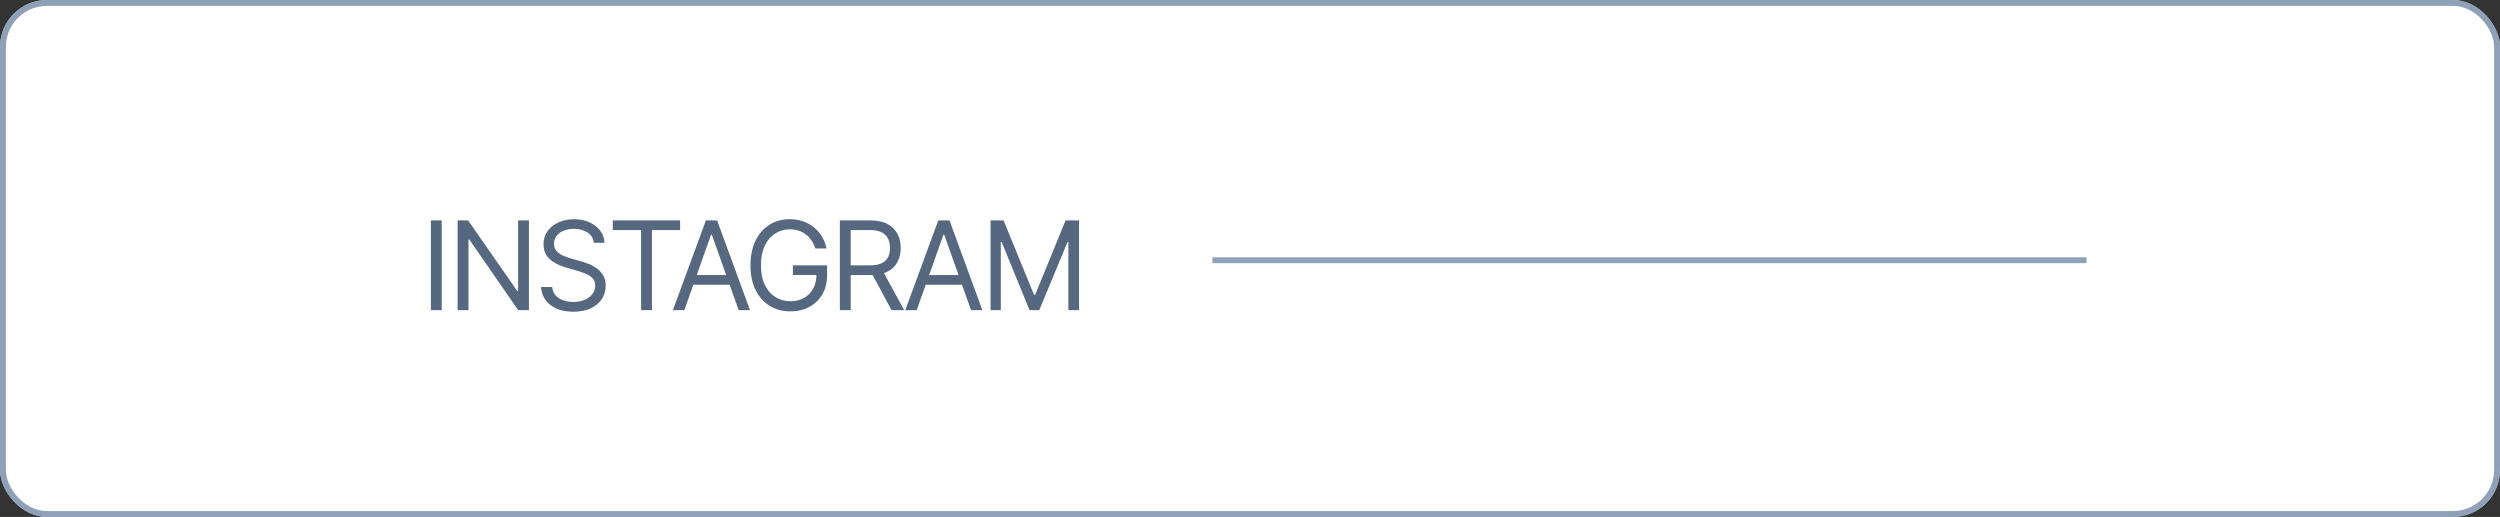 <?xml version="1.0" encoding="UTF-8"?> <svg xmlns="http://www.w3.org/2000/svg" width="266" height="55" viewBox="0 0 266 55" fill="none"><rect x="0" y="0" width="266" height="55" fill="#333333" stroke="none"/><rect width="266" height="55" rx="5" fill="white"></rect><rect x="0.312" y="0.312" width="265.375" height="54.375" rx="4.688" stroke="#728AA7" stroke-opacity="0.8" stroke-width="0.625"></rect><line x1="129" y1="27.688" x2="222" y2="27.688" stroke="#728AA7" stroke-opacity="0.8" stroke-width="0.625"></line><path d="M46.999 23.451L46.999 33L45.846 33L45.846 23.451L46.999 23.451ZM56.279 23.451L56.279 33L55.139 33L49.947 25.502L49.845 25.502L49.845 33L48.691 33L48.691 23.451L49.806 23.451L55.036 30.962L55.126 30.962L55.126 23.451L56.279 23.451ZM60.996 33.167C60.312 33.167 59.721 33.058 59.221 32.84C58.721 32.618 58.328 32.31 58.042 31.917C57.76 31.52 57.599 31.06 57.561 30.539L58.753 30.539C58.787 30.898 58.909 31.195 59.118 31.43C59.332 31.665 59.603 31.84 59.932 31.955C60.261 32.071 60.616 32.128 60.996 32.128C61.436 32.128 61.831 32.056 62.182 31.91C62.536 31.765 62.816 31.562 63.021 31.302C63.226 31.041 63.329 30.736 63.329 30.385C63.329 30.069 63.239 29.813 63.06 29.616C62.88 29.42 62.645 29.259 62.355 29.136C62.069 29.012 61.757 28.903 61.419 28.809L60.253 28.476C59.505 28.262 58.913 27.956 58.477 27.559C58.046 27.157 57.83 26.634 57.83 25.989C57.83 25.455 57.973 24.989 58.26 24.592C58.55 24.19 58.941 23.878 59.432 23.656C59.928 23.434 60.479 23.323 61.086 23.323C61.701 23.323 62.248 23.434 62.726 23.656C63.205 23.874 63.585 24.173 63.867 24.553C64.149 24.929 64.299 25.357 64.316 25.835L63.188 25.835C63.132 25.365 62.906 25 62.508 24.739C62.115 24.479 61.628 24.348 61.047 24.348C60.629 24.348 60.261 24.417 59.945 24.553C59.629 24.69 59.383 24.878 59.208 25.117C59.033 25.357 58.945 25.63 58.945 25.938C58.945 26.275 59.05 26.549 59.259 26.758C59.469 26.963 59.717 27.123 60.003 27.239C60.293 27.354 60.556 27.446 60.791 27.514L61.752 27.783C62 27.852 62.276 27.944 62.579 28.059C62.887 28.174 63.181 28.33 63.463 28.527C63.75 28.723 63.985 28.975 64.168 29.283C64.352 29.586 64.444 29.962 64.444 30.411C64.444 30.924 64.309 31.389 64.04 31.808C63.771 32.222 63.38 32.553 62.867 32.801C62.355 33.045 61.731 33.167 60.996 33.167ZM65.2 24.476L65.2 23.451L72.365 23.451L72.365 24.476L69.366 24.476L69.366 33L68.212 33L68.212 24.476L65.2 24.476ZM72.814 33L71.596 33L75.108 23.451L76.3 23.451L79.799 33L78.594 33L75.736 24.963L75.659 24.963L72.814 33ZM73.262 29.27L78.146 29.27L78.146 30.296L73.262 30.296L73.262 29.27ZM84.106 33.128C83.26 33.128 82.516 32.929 81.876 32.532C81.239 32.135 80.741 31.571 80.382 30.84C80.028 30.105 79.85 29.236 79.85 28.232C79.85 27.224 80.028 26.352 80.382 25.617C80.741 24.882 81.235 24.316 81.863 23.919C82.491 23.521 83.213 23.323 84.029 23.323C84.533 23.323 85.003 23.398 85.439 23.547C85.875 23.697 86.263 23.91 86.605 24.188C86.947 24.466 87.231 24.795 87.458 25.175C87.688 25.555 87.849 25.976 87.938 26.438L86.746 26.438C86.644 26.121 86.509 25.839 86.343 25.592C86.18 25.34 85.984 25.126 85.753 24.951C85.522 24.771 85.264 24.634 84.977 24.541C84.691 24.447 84.375 24.399 84.029 24.399C83.465 24.399 82.95 24.547 82.484 24.842C82.023 25.132 81.653 25.564 81.376 26.136C81.102 26.704 80.966 27.403 80.966 28.232C80.966 29.056 81.104 29.753 81.382 30.321C81.66 30.889 82.036 31.321 82.51 31.616C82.984 31.906 83.516 32.051 84.106 32.051C84.653 32.051 85.133 31.934 85.548 31.699C85.962 31.464 86.287 31.133 86.522 30.706C86.757 30.274 86.874 29.766 86.874 29.18L87.233 29.257L84.362 29.257L84.362 28.232L88.002 28.232L88.002 29.257C88.002 30.044 87.836 30.727 87.502 31.308C87.169 31.885 86.708 32.334 86.118 32.654C85.533 32.97 84.862 33.128 84.106 33.128ZM89.361 33L89.361 23.451L92.591 23.451C93.339 23.451 93.95 23.579 94.424 23.836C94.902 24.088 95.257 24.436 95.488 24.88C95.718 25.32 95.834 25.822 95.834 26.386C95.834 26.946 95.718 27.444 95.488 27.88C95.261 28.315 94.909 28.657 94.43 28.905C93.956 29.148 93.347 29.27 92.604 29.27L90.002 29.27L90.002 28.232L92.565 28.232C93.078 28.232 93.49 28.157 93.802 28.008C94.114 27.858 94.341 27.647 94.481 27.373C94.623 27.096 94.693 26.767 94.693 26.386C94.693 26.002 94.62 25.666 94.475 25.38C94.334 25.094 94.108 24.872 93.796 24.714C93.484 24.555 93.07 24.476 92.552 24.476L90.514 24.476L90.514 33L89.361 33ZM94.86 33L92.552 28.706L93.86 28.706L96.205 33L94.86 33ZM97.538 33L96.321 33L99.833 23.451L101.025 23.451L104.524 33L103.319 33L100.461 24.963L100.384 24.963L97.538 33ZM97.987 29.27L102.87 29.27L102.87 30.296L97.987 30.296L97.987 29.27ZM105.396 23.451L106.78 23.451L110.023 31.372L110.138 31.372L113.381 23.451L114.81 23.451L114.81 33L113.676 33L113.676 25.745L113.586 25.745L110.58 33L109.542 33L106.575 25.745L106.485 25.745L106.485 33L105.396 33L105.396 23.451Z" fill="#556880"></path></svg> 